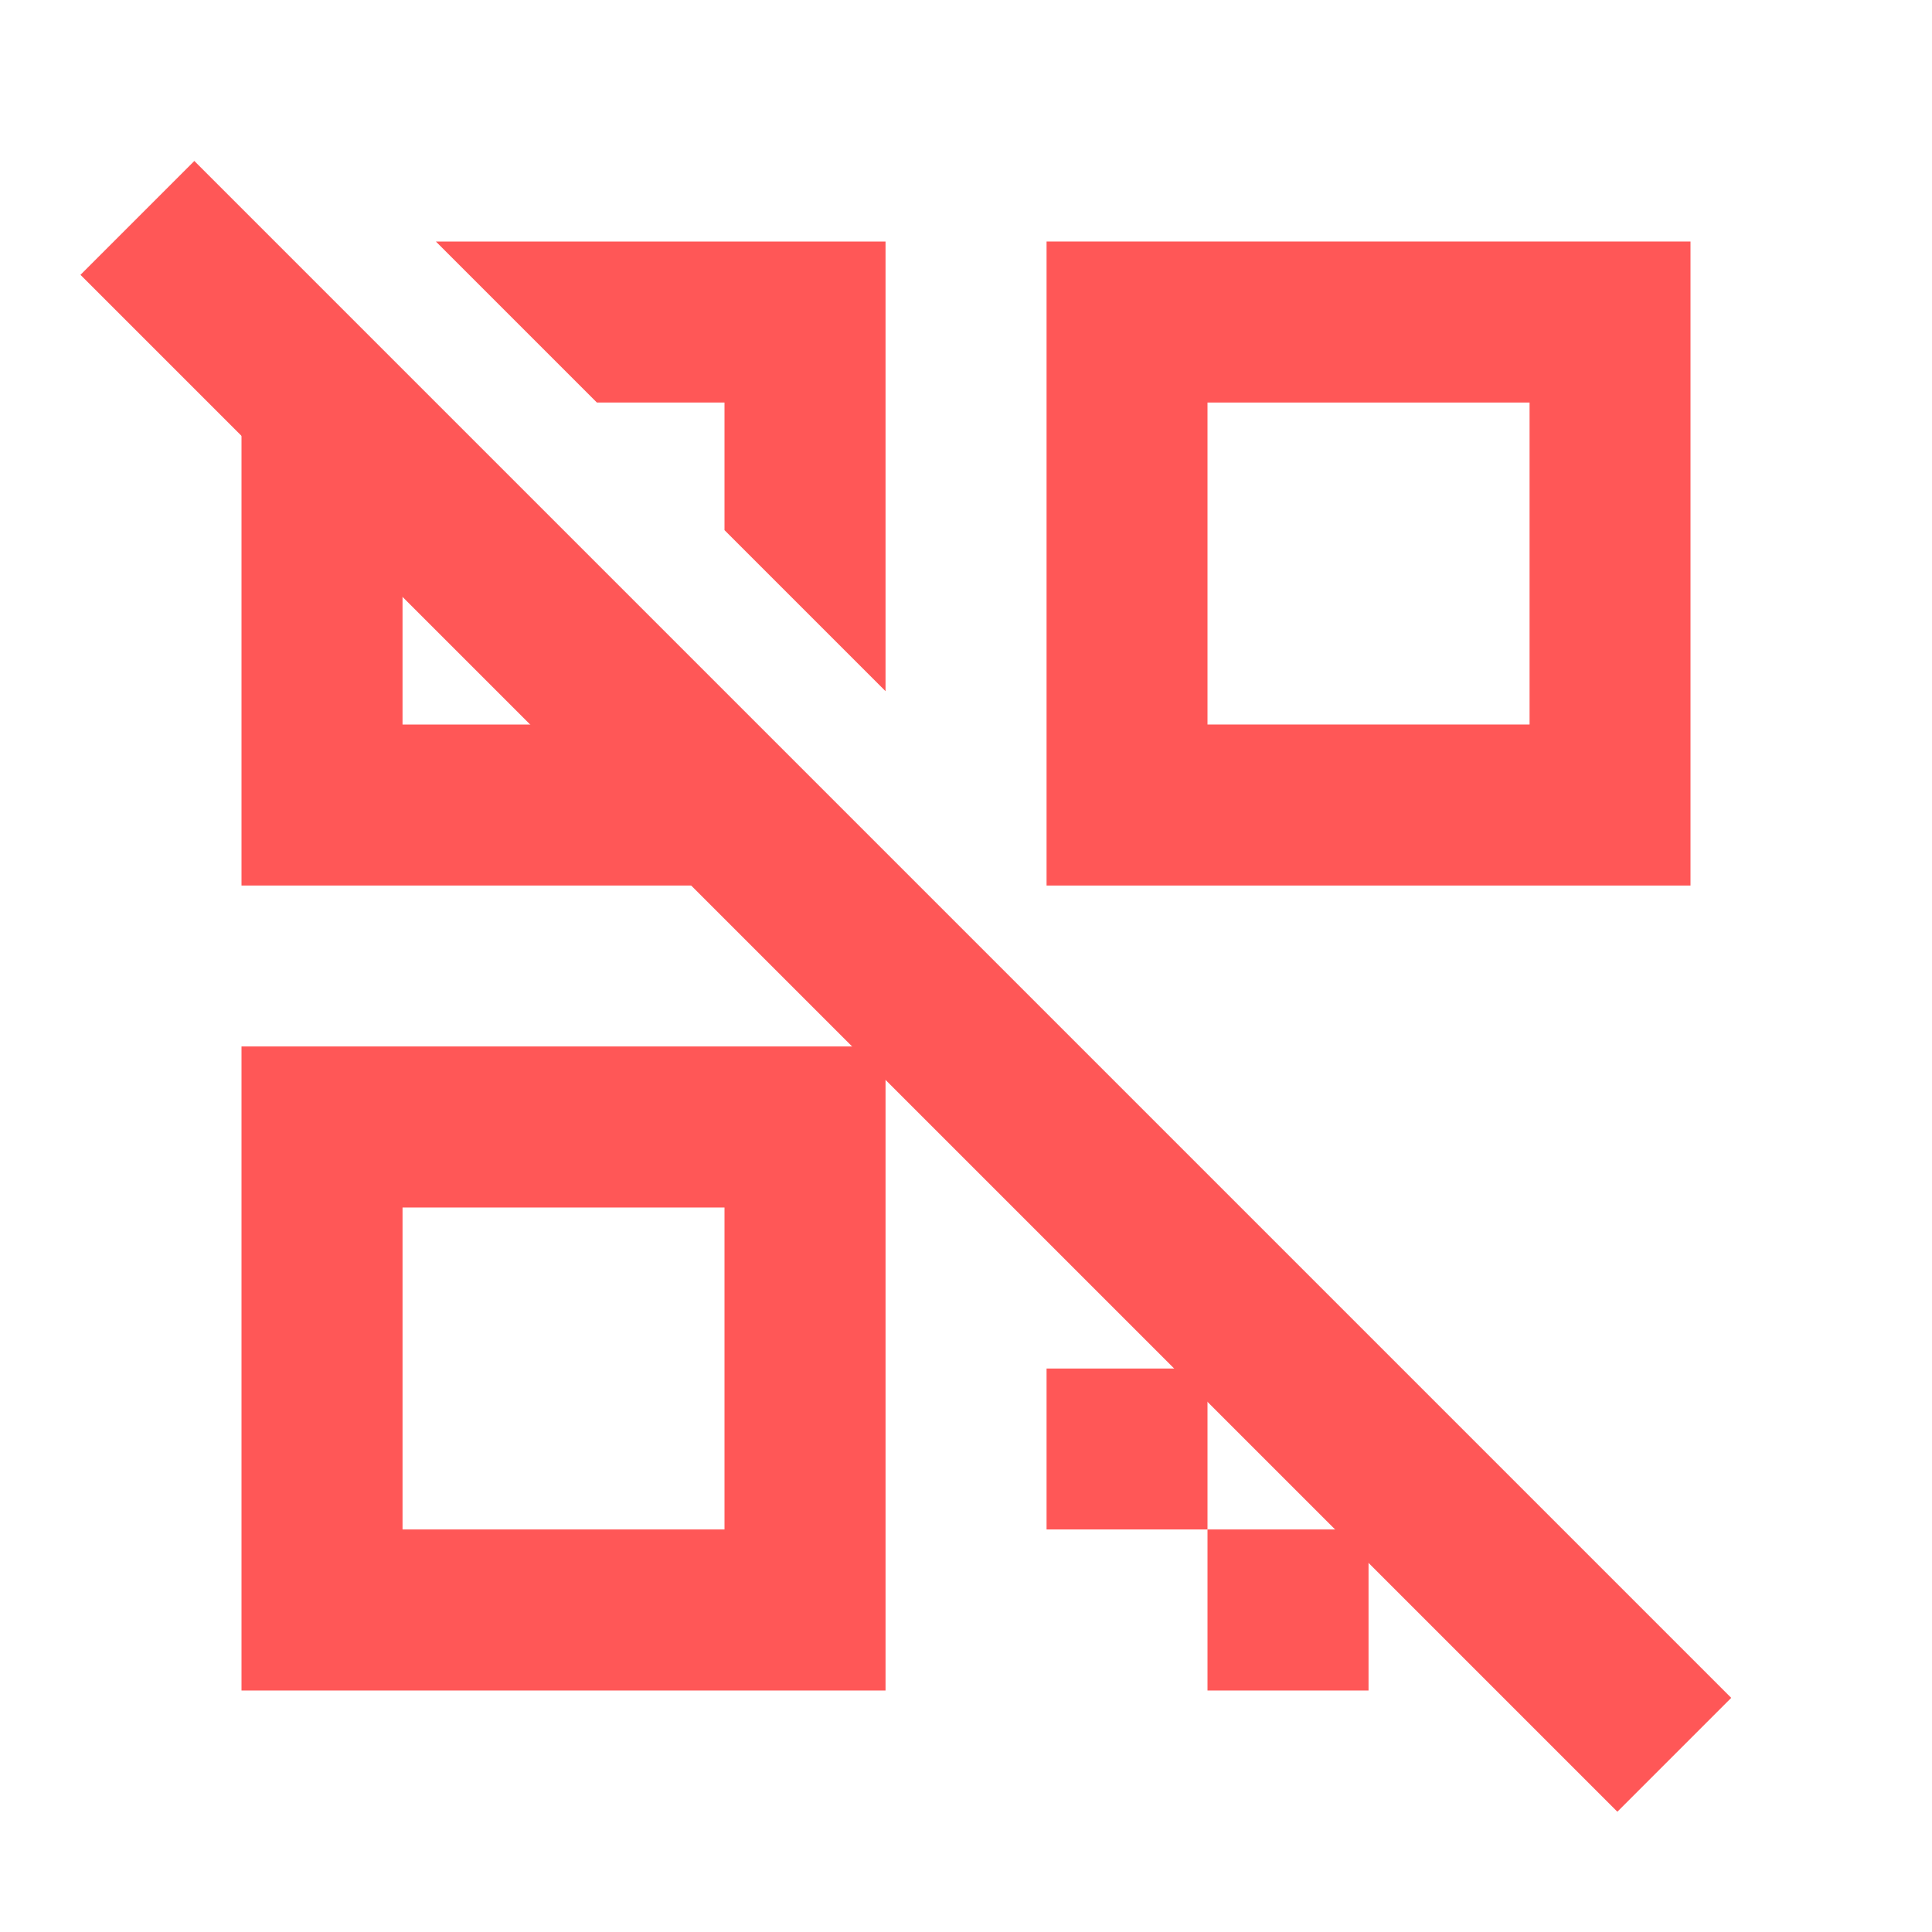 <svg width="20" height="20" viewBox="0 0 20 20" fill="none" xmlns="http://www.w3.org/2000/svg">
<g clip-path="url(#clip0_246_7239)">
<path d="M2.5 17.5H9.167V10.833H2.5V17.5ZM4.167 12.5H7.5V15.833H4.167V12.5Z" fill="#FF5757"/>
<path d="M10.834 2.5V9.167H17.5V2.5H10.834ZM15.834 7.5H12.5V4.167H15.834V7.5Z" fill="#FF5757"/>
<path d="M12.5 14.167H10.834V15.833H12.5V14.167Z" fill="#FF5757"/>
<path d="M14.167 15.833H12.5V17.5H14.167V15.833Z" fill="#FF5757"/>
<rect x="0.833" y="2.845" width="1.667" height="22.5" transform="rotate(-45 0.833 2.845)" fill="#FF5757"/>
<path d="M4.167 4.512V7.5H7.155L8.822 9.167H2.5V2.845L4.167 4.512ZM9.167 7.155L7.5 5.488V4.167H6.179L4.512 2.5H9.167V7.155Z" fill="#FF5757"/>
</g>
<defs>
<clipPath id="clip0_246_7239">
<rect width="20" height="20" fill="white"/>
</clipPath>
</defs>
</svg>
